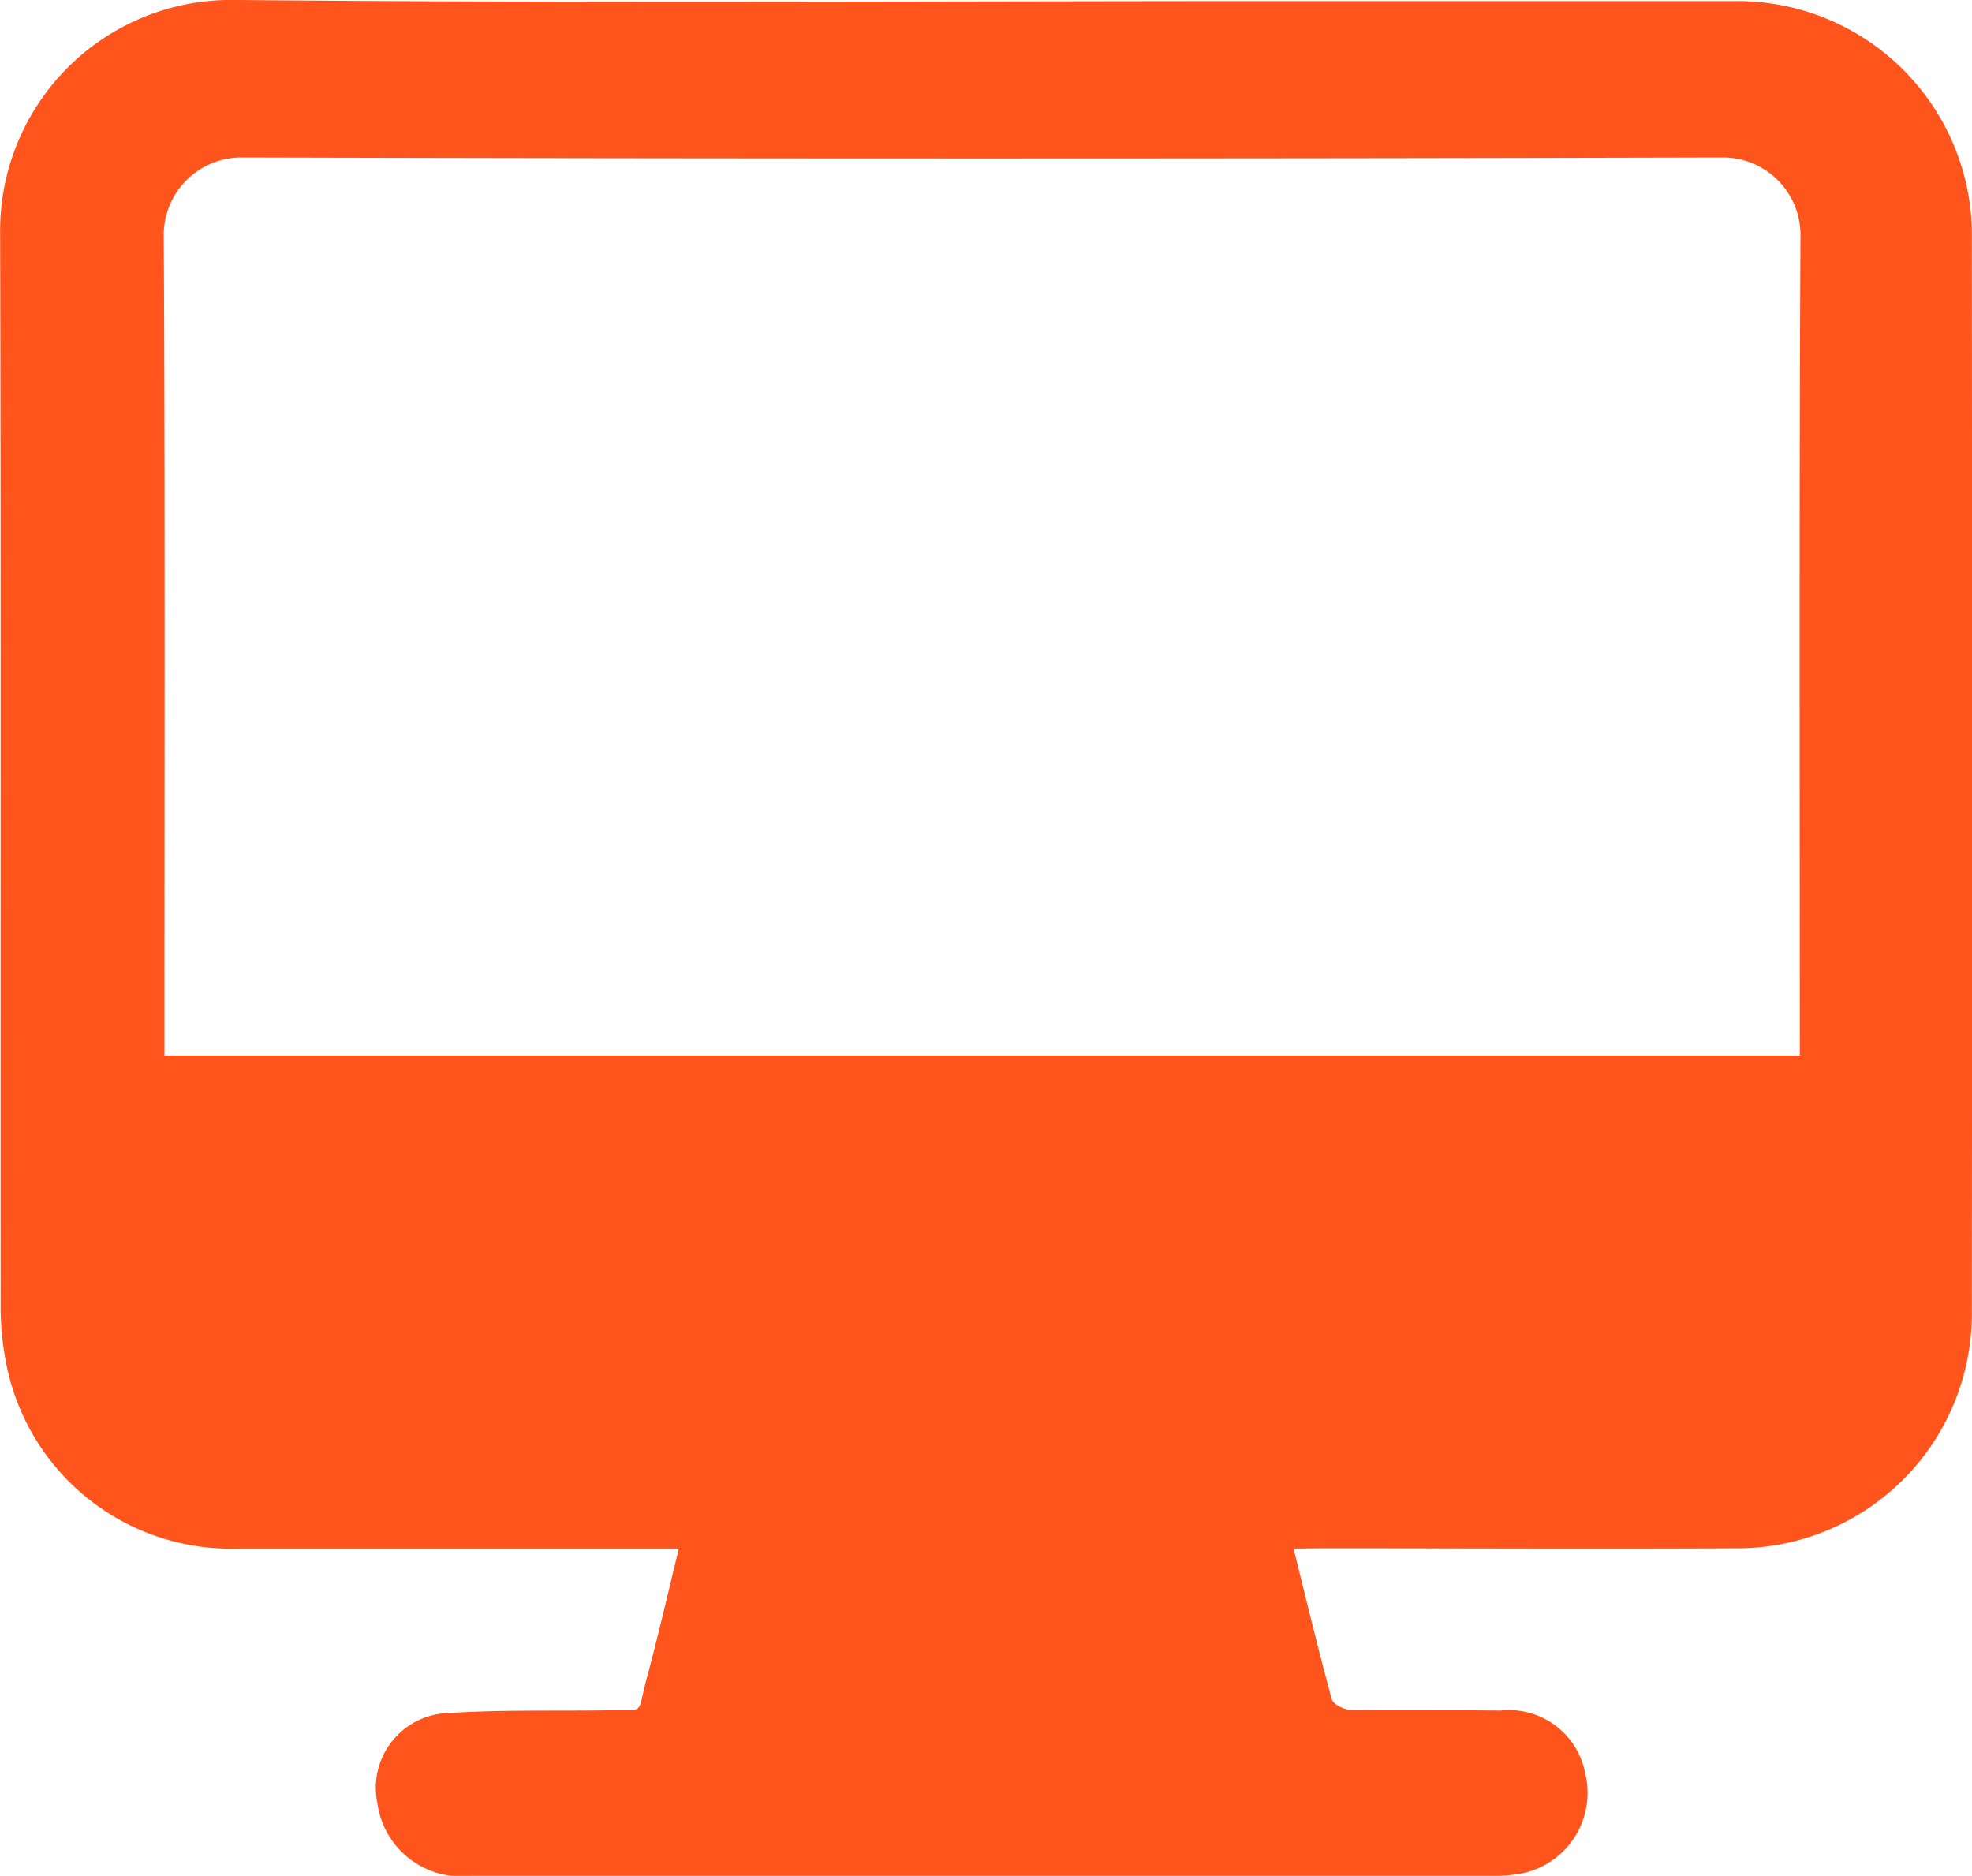 <svg xmlns="http://www.w3.org/2000/svg" width="38.108" height="36.245" viewBox="0 0 38.108 36.245">
  <path id="Path_31936" data-name="Path 31936" d="M669.7,45.855c.249,1,.479,1.96.739,2.911.027.1.237.2.363.206.964.017,1.928,0,2.892.013a1.5,1.5,0,0,1,1.642,1.209,1.59,1.59,0,0,1-1.36,1.959,2.793,2.793,0,0,1-.423.024q-9.873,0-19.746,0a1.634,1.634,0,0,1-1.813-1.414,1.444,1.444,0,0,1,1.258-1.722c1.062-.077,2.131-.045,3.2-.061.734-.011.556.1.74-.585.224-.828.415-1.665.63-2.541h-.484q-4.011,0-8.022,0a4.422,4.422,0,0,1-4.5-3.614,5.526,5.526,0,0,1-.1-1.148c-.006-6.9.009-13.809-.011-20.714a4.462,4.462,0,0,1,4.517-4.446c6.761.064,13.524.022,20.286.022q4.358,0,8.716,0a4.534,4.534,0,0,1,4.466,3.493,4.4,4.4,0,0,1,.118,1.028q.01,10.434,0,20.868a4.533,4.533,0,0,1-4.485,4.506c-2.713.013-5.425,0-8.138,0Zm9.783-9.527v-.442c0-5.117-.013-10.235.013-15.352a1.5,1.5,0,0,0-1.546-1.558q-14.27.037-28.54,0a1.5,1.5,0,0,0-1.542,1.561c.026,5.117.013,10.235.013,15.352v.439Z" transform="translate(-644.703 -15.933)" fill="#ff551d"/>
</svg>
